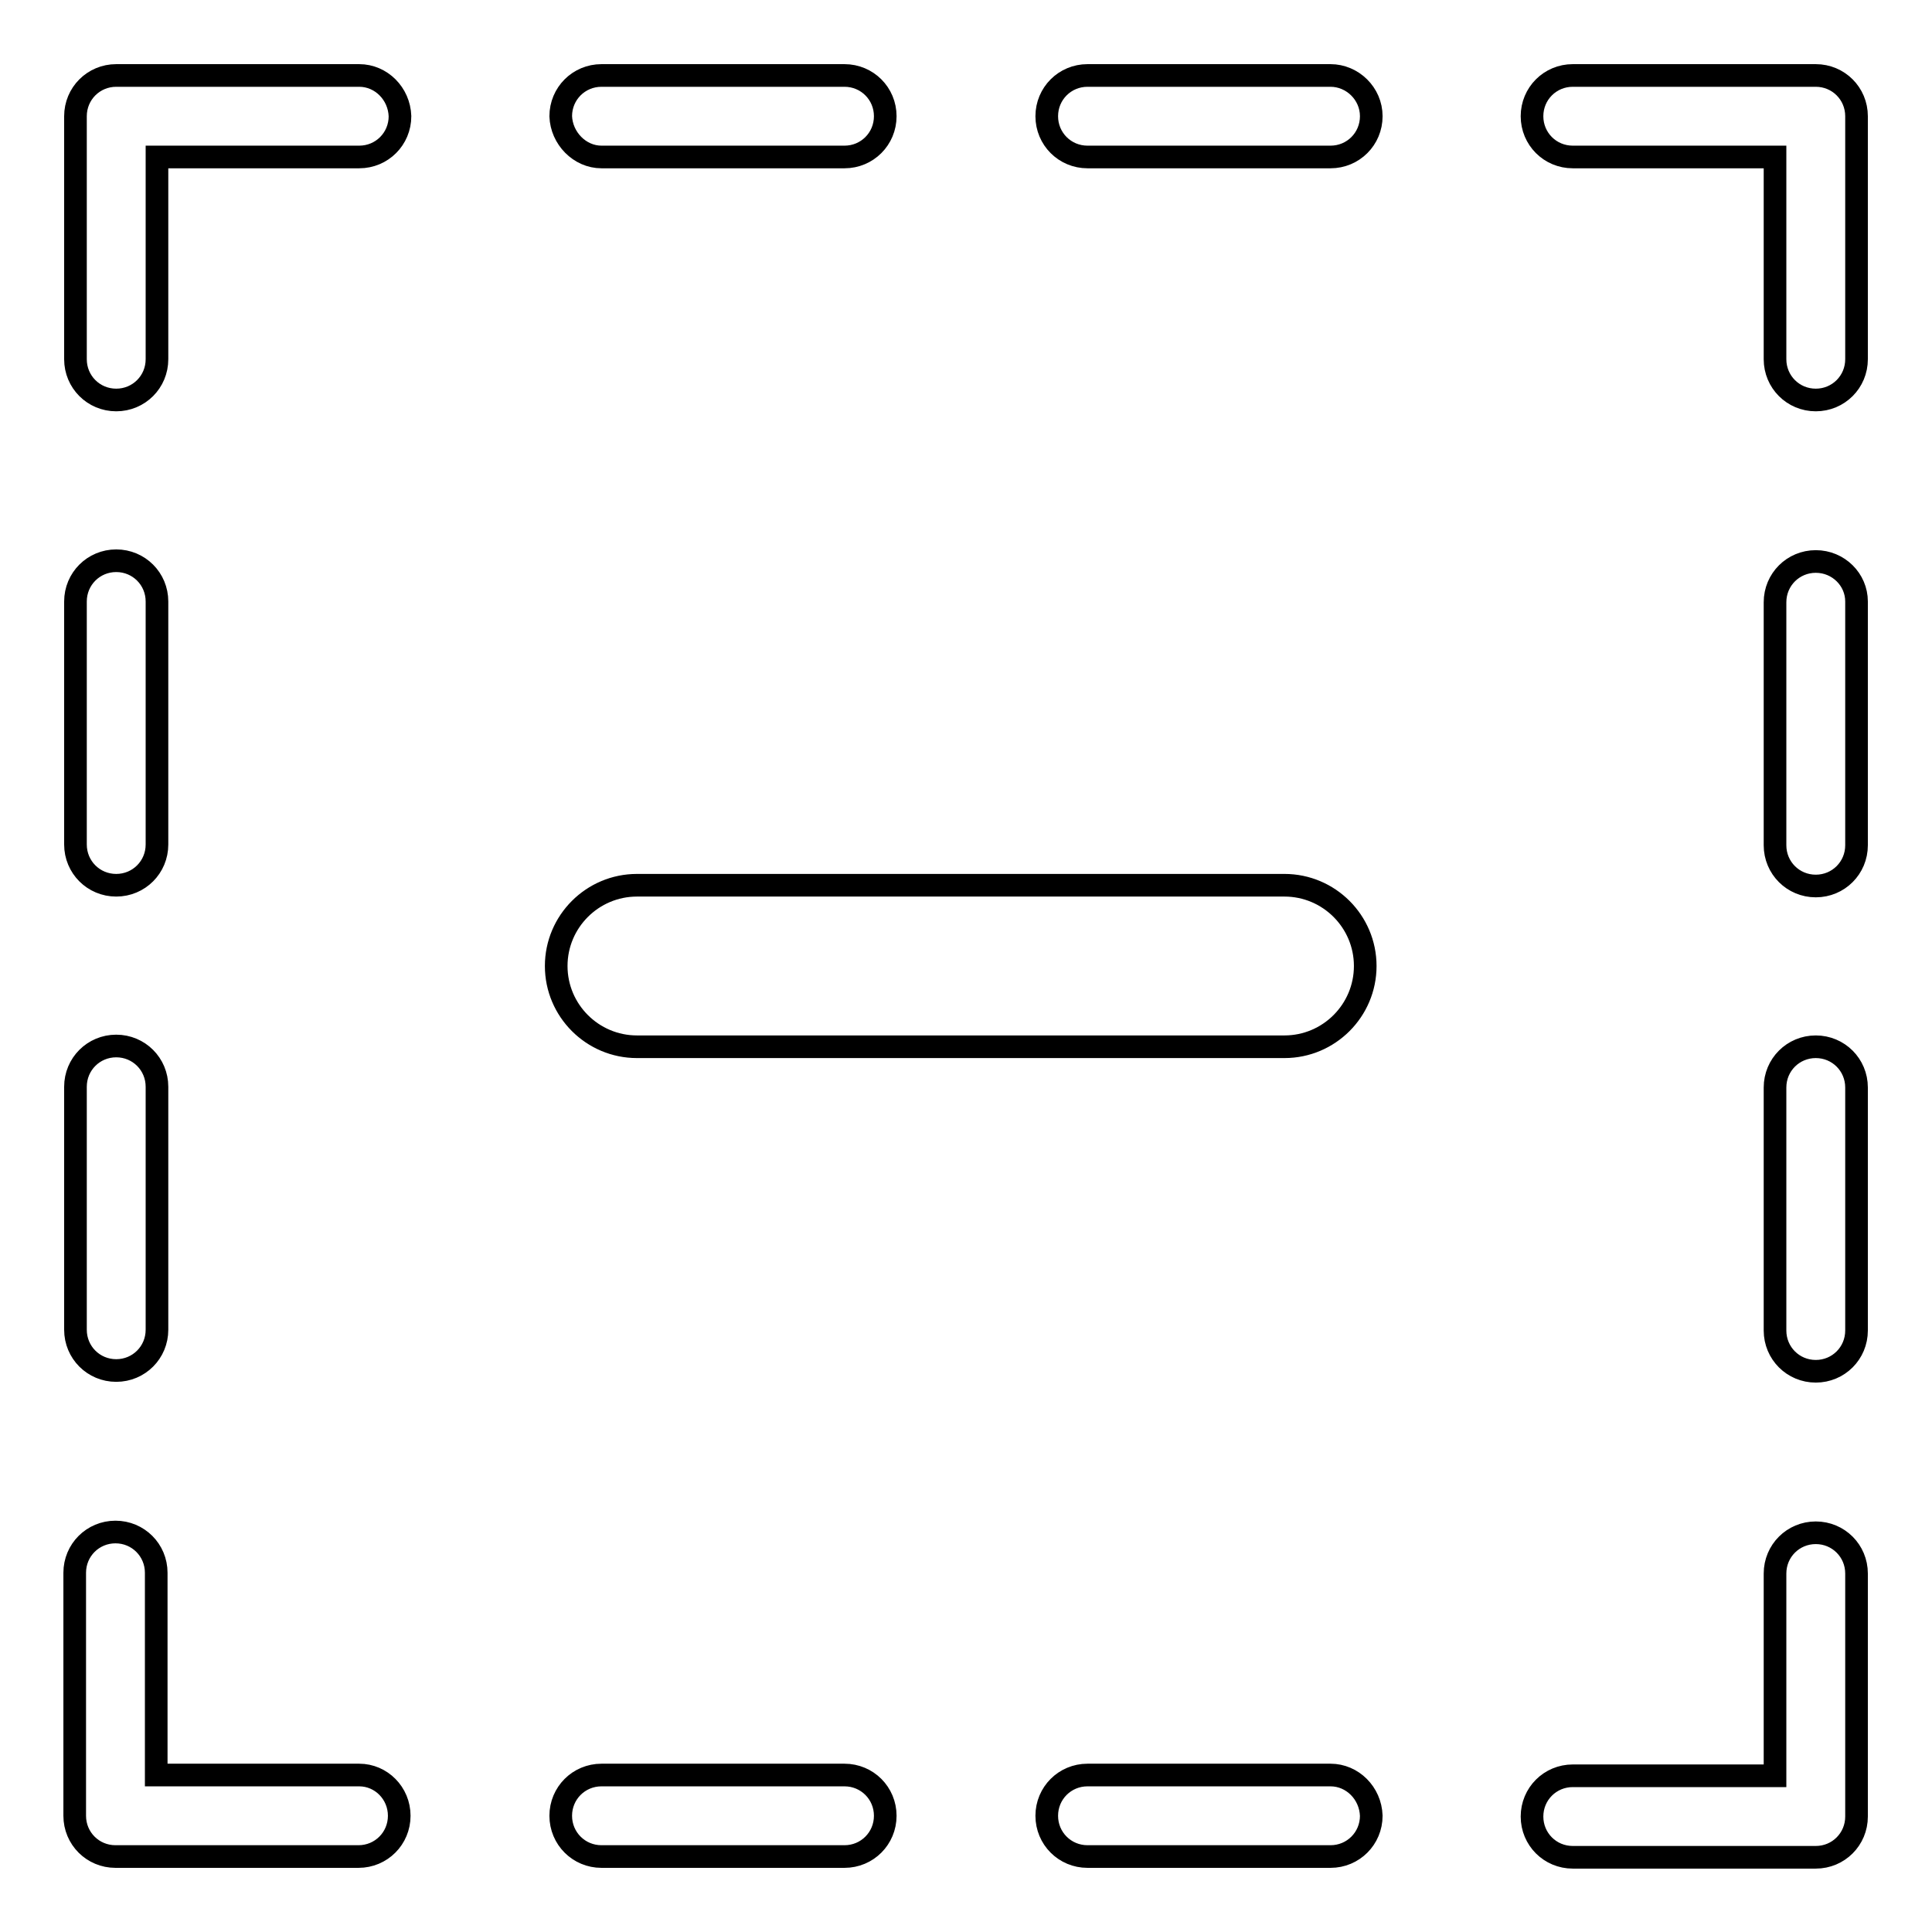 <?xml version="1.0" encoding="utf-8"?>
<!-- Svg Vector Icons : http://www.onlinewebfonts.com/icon -->
<!DOCTYPE svg PUBLIC "-//W3C//DTD SVG 1.1//EN" "http://www.w3.org/Graphics/SVG/1.1/DTD/svg11.dtd">
<svg version="1.1" xmlns="http://www.w3.org/2000/svg" xmlns:xlink="http://www.w3.org/1999/xlink" x="0px" y="0px" viewBox="0 0 256 256" enable-background="new 0 0 256 256" xml:space="preserve">
<g><g><path stroke-width="3" fill-opacity="0" stroke="#000000"  d="M47.6,10H15.4c-3,0-5.4,2.4-5.4,5.4v32.2c0,3,2.4,5.4,5.4,5.4c3,0,5.4-2.4,5.4-5.4V20.8h26.8c3,0,5.4-2.4,5.4-5.4C52.9,12.4,50.5,10,47.6,10z M79.7,20.8h32.2c3,0,5.4-2.4,5.4-5.4s-2.4-5.4-5.4-5.4H79.7c-3,0-5.4,2.4-5.4,5.4C74.4,18.3,76.8,20.8,79.7,20.8z M176.3,10h-32.2c-3,0-5.4,2.4-5.4,5.4s2.4,5.4,5.4,5.4h32.2c3,0,5.4-2.4,5.4-5.4S179.2,10,176.3,10z M240.6,10h-32.2c-3,0-5.4,2.4-5.4,5.4s2.4,5.4,5.4,5.4h26.8v26.8c0,3,2.4,5.4,5.4,5.4s5.4-2.4,5.4-5.4V15.4C246,12.4,243.6,10,240.6,10z M240.6,74.4c-3,0-5.4,2.4-5.4,5.4v32.2c0,3,2.4,5.4,5.4,5.4c3,0,5.4-2.4,5.4-5.4V79.7C246,76.8,243.6,74.4,240.6,74.4z M240.6,138.7c-3,0-5.4,2.4-5.4,5.4v32.2c0,3,2.4,5.4,5.4,5.4c3,0,5.4-2.4,5.4-5.4v-32.2C246,141.1,243.6,138.7,240.6,138.7z M240.6,203.1c-3,0-5.4,2.4-5.4,5.4v26.8h-26.8c-3,0-5.4,2.4-5.4,5.4c0,3,2.4,5.4,5.4,5.4h32.2c3,0,5.4-2.4,5.4-5.4v-32.2C246,205.5,243.6,203.1,240.6,203.1z M176.3,235.2h-32.2c-3,0-5.4,2.4-5.4,5.4c0,3,2.4,5.4,5.4,5.4h32.2c3,0,5.4-2.4,5.4-5.4C181.6,237.6,179.2,235.2,176.3,235.2z M111.9,235.2H79.7c-3,0-5.4,2.4-5.4,5.4c0,3,2.4,5.4,5.4,5.4h32.2c3,0,5.4-2.4,5.4-5.4C117.3,237.6,114.9,235.2,111.9,235.2z M47.6,235.2H20.7v-26.8c0-3-2.4-5.4-5.4-5.4c-3,0-5.4,2.4-5.4,5.4v32.2c0,3,2.4,5.4,5.4,5.4h32.2c3,0,5.4-2.4,5.4-5.4C52.9,237.6,50.5,235.2,47.6,235.2z M15.4,181.6c3,0,5.4-2.4,5.4-5.4v-32.2c0-3-2.4-5.4-5.4-5.4c-3,0-5.4,2.4-5.4,5.4v32.2C10,179.2,12.4,181.6,15.4,181.6z M15.4,117.3c3,0,5.4-2.4,5.4-5.4V79.7c0-3-2.4-5.4-5.4-5.4c-3,0-5.4,2.4-5.4,5.4v32.2C10,114.9,12.4,117.3,15.4,117.3z M84.4,138.7h85.8c5.9,0,10.7-4.8,10.7-10.7c0-5.9-4.8-10.7-10.7-10.7H84.4c-5.9,0-10.7,4.8-10.7,10.7S78.5,138.7,84.4,138.7z"/></g></g>
</svg>